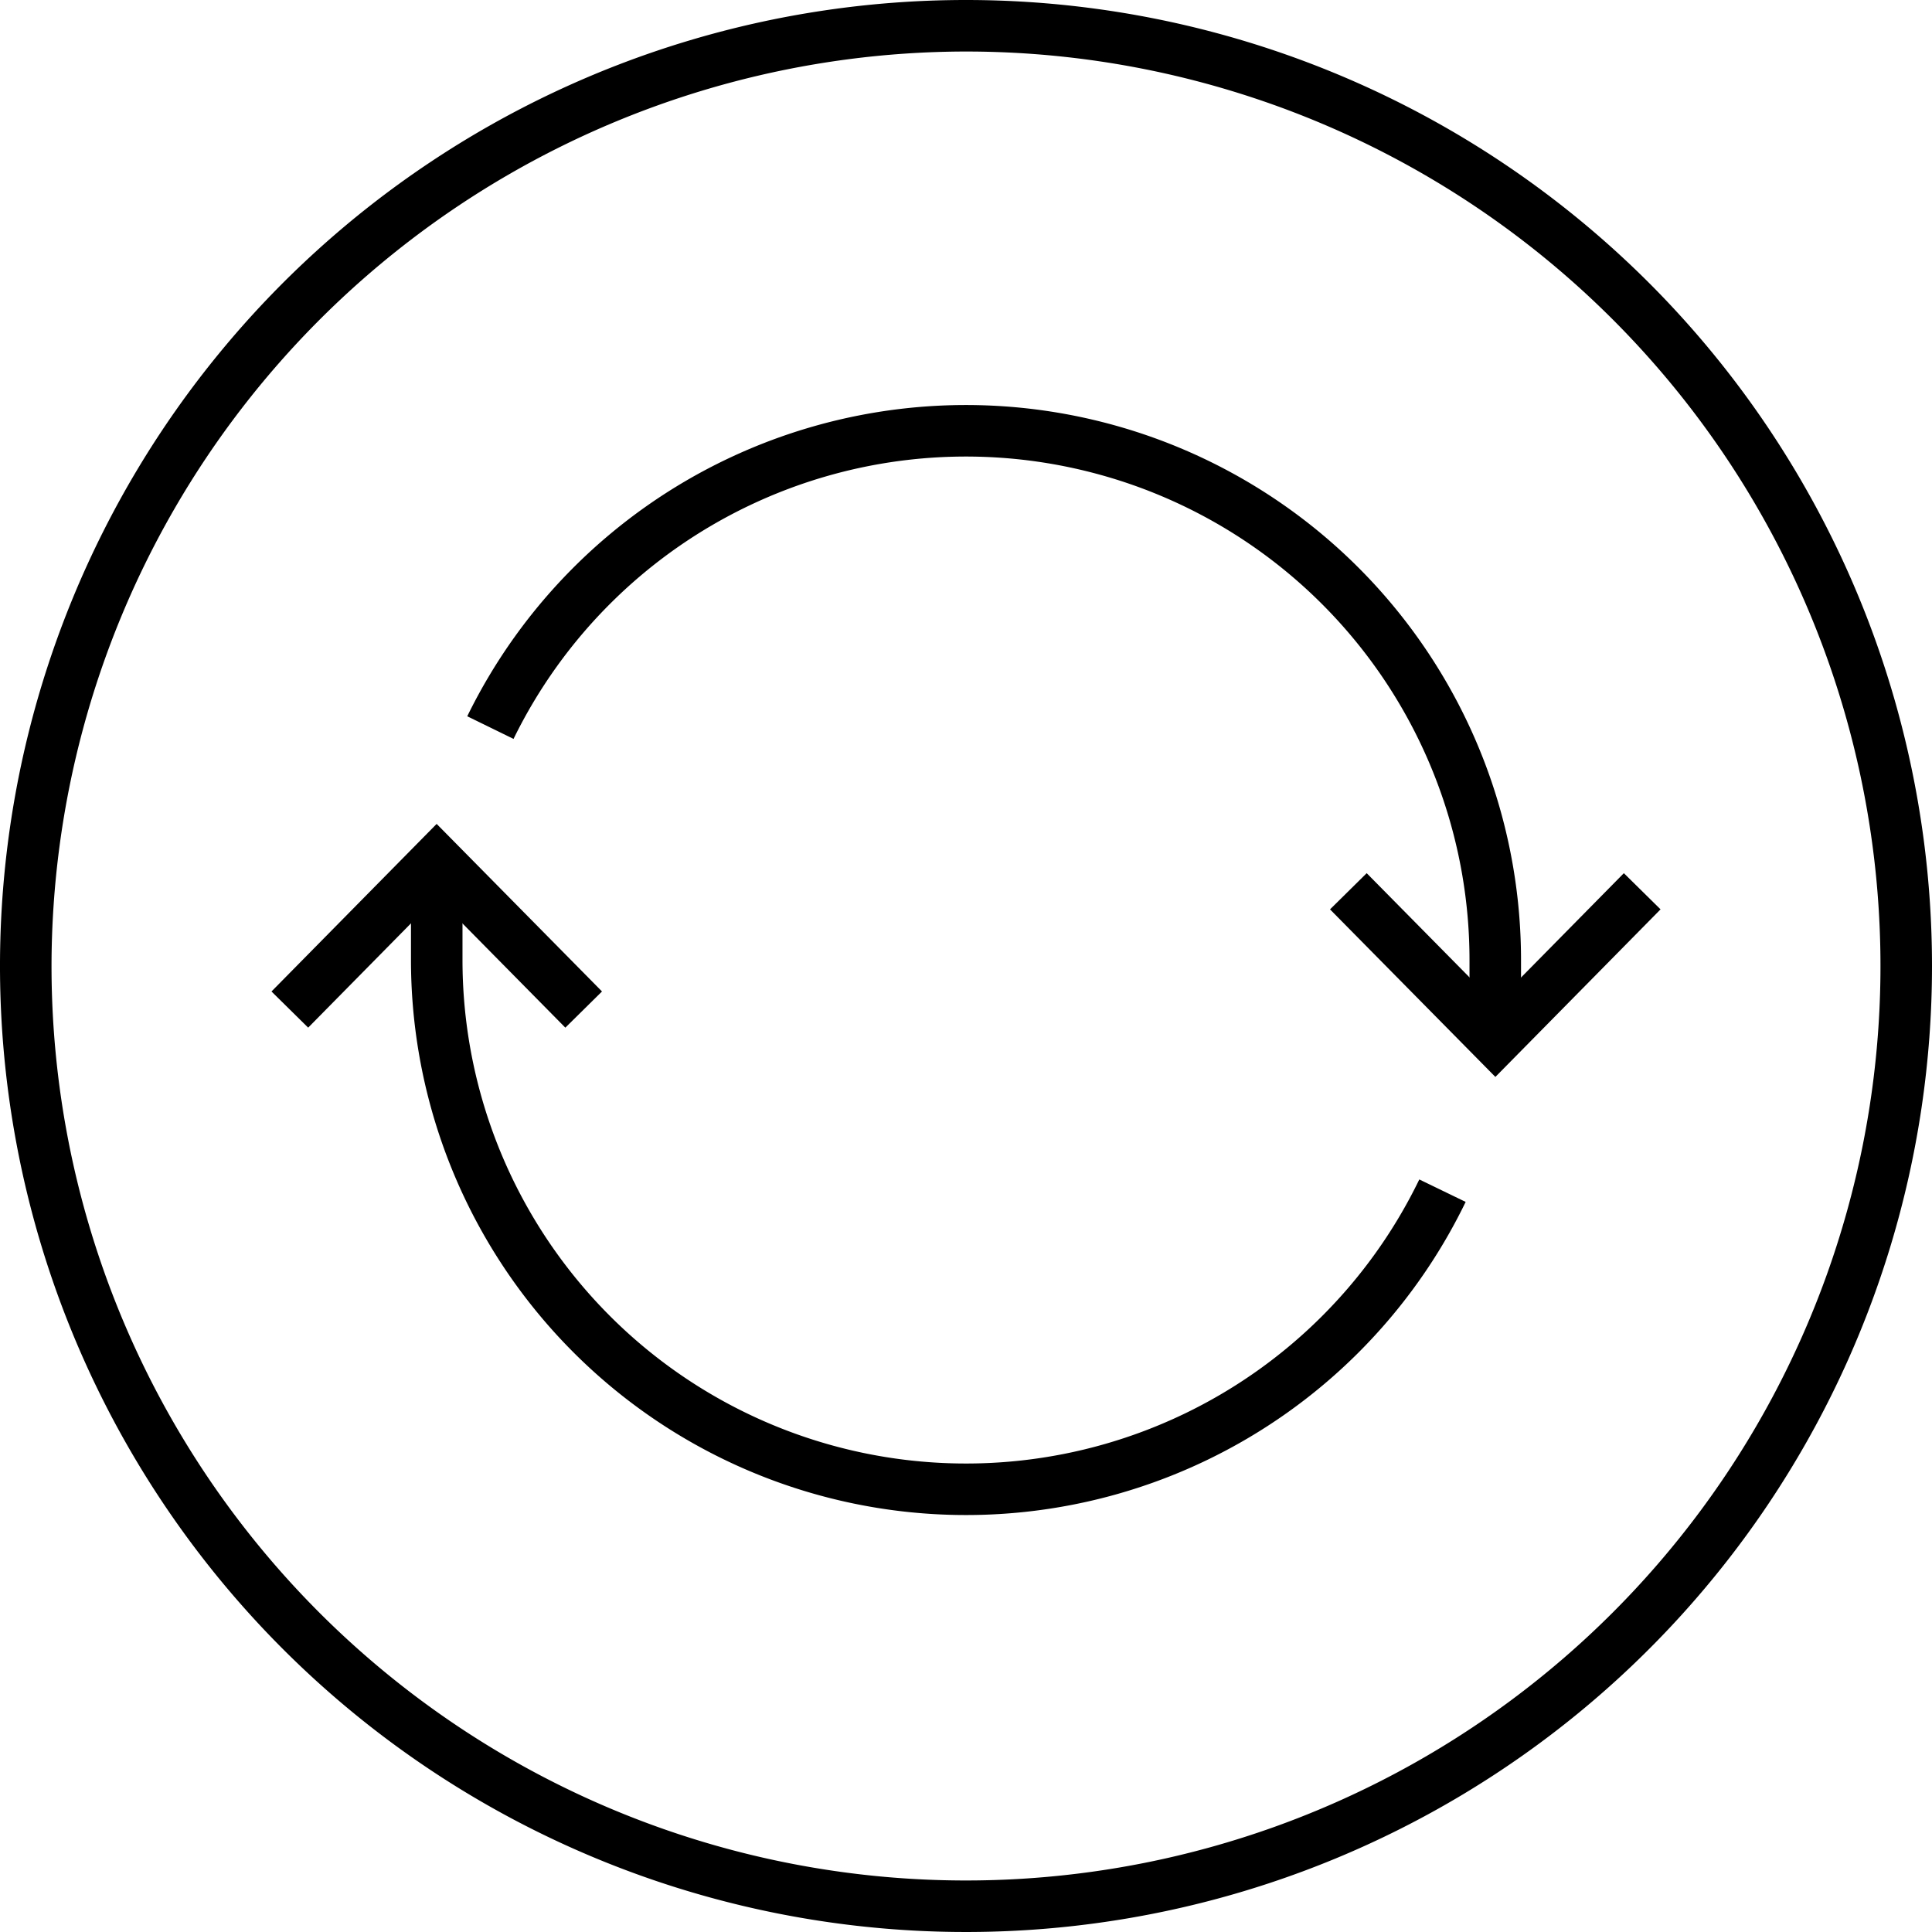 <svg xmlns="http://www.w3.org/2000/svg" width="75" height="75" viewBox="0 0 75 75">
  <g id="Gruppe_750" data-name="Gruppe 750" transform="translate(-492 -1546.001)">
    <g id="Gruppe_732" data-name="Gruppe 732" transform="translate(-553.015 335.768)">
      <path id="Pfad_320" data-name="Pfad 320" d="M645.515,2.233a35.5,35.5,0,1,1-35.5,35.5,35.54,35.54,0,0,1,35.5-35.5m0-2a37.5,37.5,0,1,0,37.5,37.5,37.5,37.5,0,0,0-37.5-37.5" transform="translate(437 1210)"/>
      <path id="Pfad_321" data-name="Pfad 321" d="M660.358,34.832l5.707,5.783,5.7-5.783" transform="translate(437 1210)" fill="none" stroke="#000" stroke-miterlimit="10" stroke-width="2"/>
      <path id="Pfad_322" data-name="Pfad 322" d="M630.673,39.424l-5.707-5.783-5.7,5.783" transform="translate(437 1210)" fill="none" stroke="#000" stroke-miterlimit="10" stroke-width="2"/>
      <path id="Pfad_323" data-name="Pfad 323" d="M627.052,28.478A20.549,20.549,0,0,1,666.061,37.5V40" transform="translate(437 1210)" fill="none" stroke="#000" stroke-miterlimit="10" stroke-width="2"/>
      <path id="Pfad_324" data-name="Pfad 324" d="M664.012,46.455A20.549,20.549,0,0,1,624.969,37.5V34.384" transform="translate(437 1210)" fill="none" stroke="#000" stroke-miterlimit="10" stroke-width="2"/>
    </g>
  </g>
</svg>
